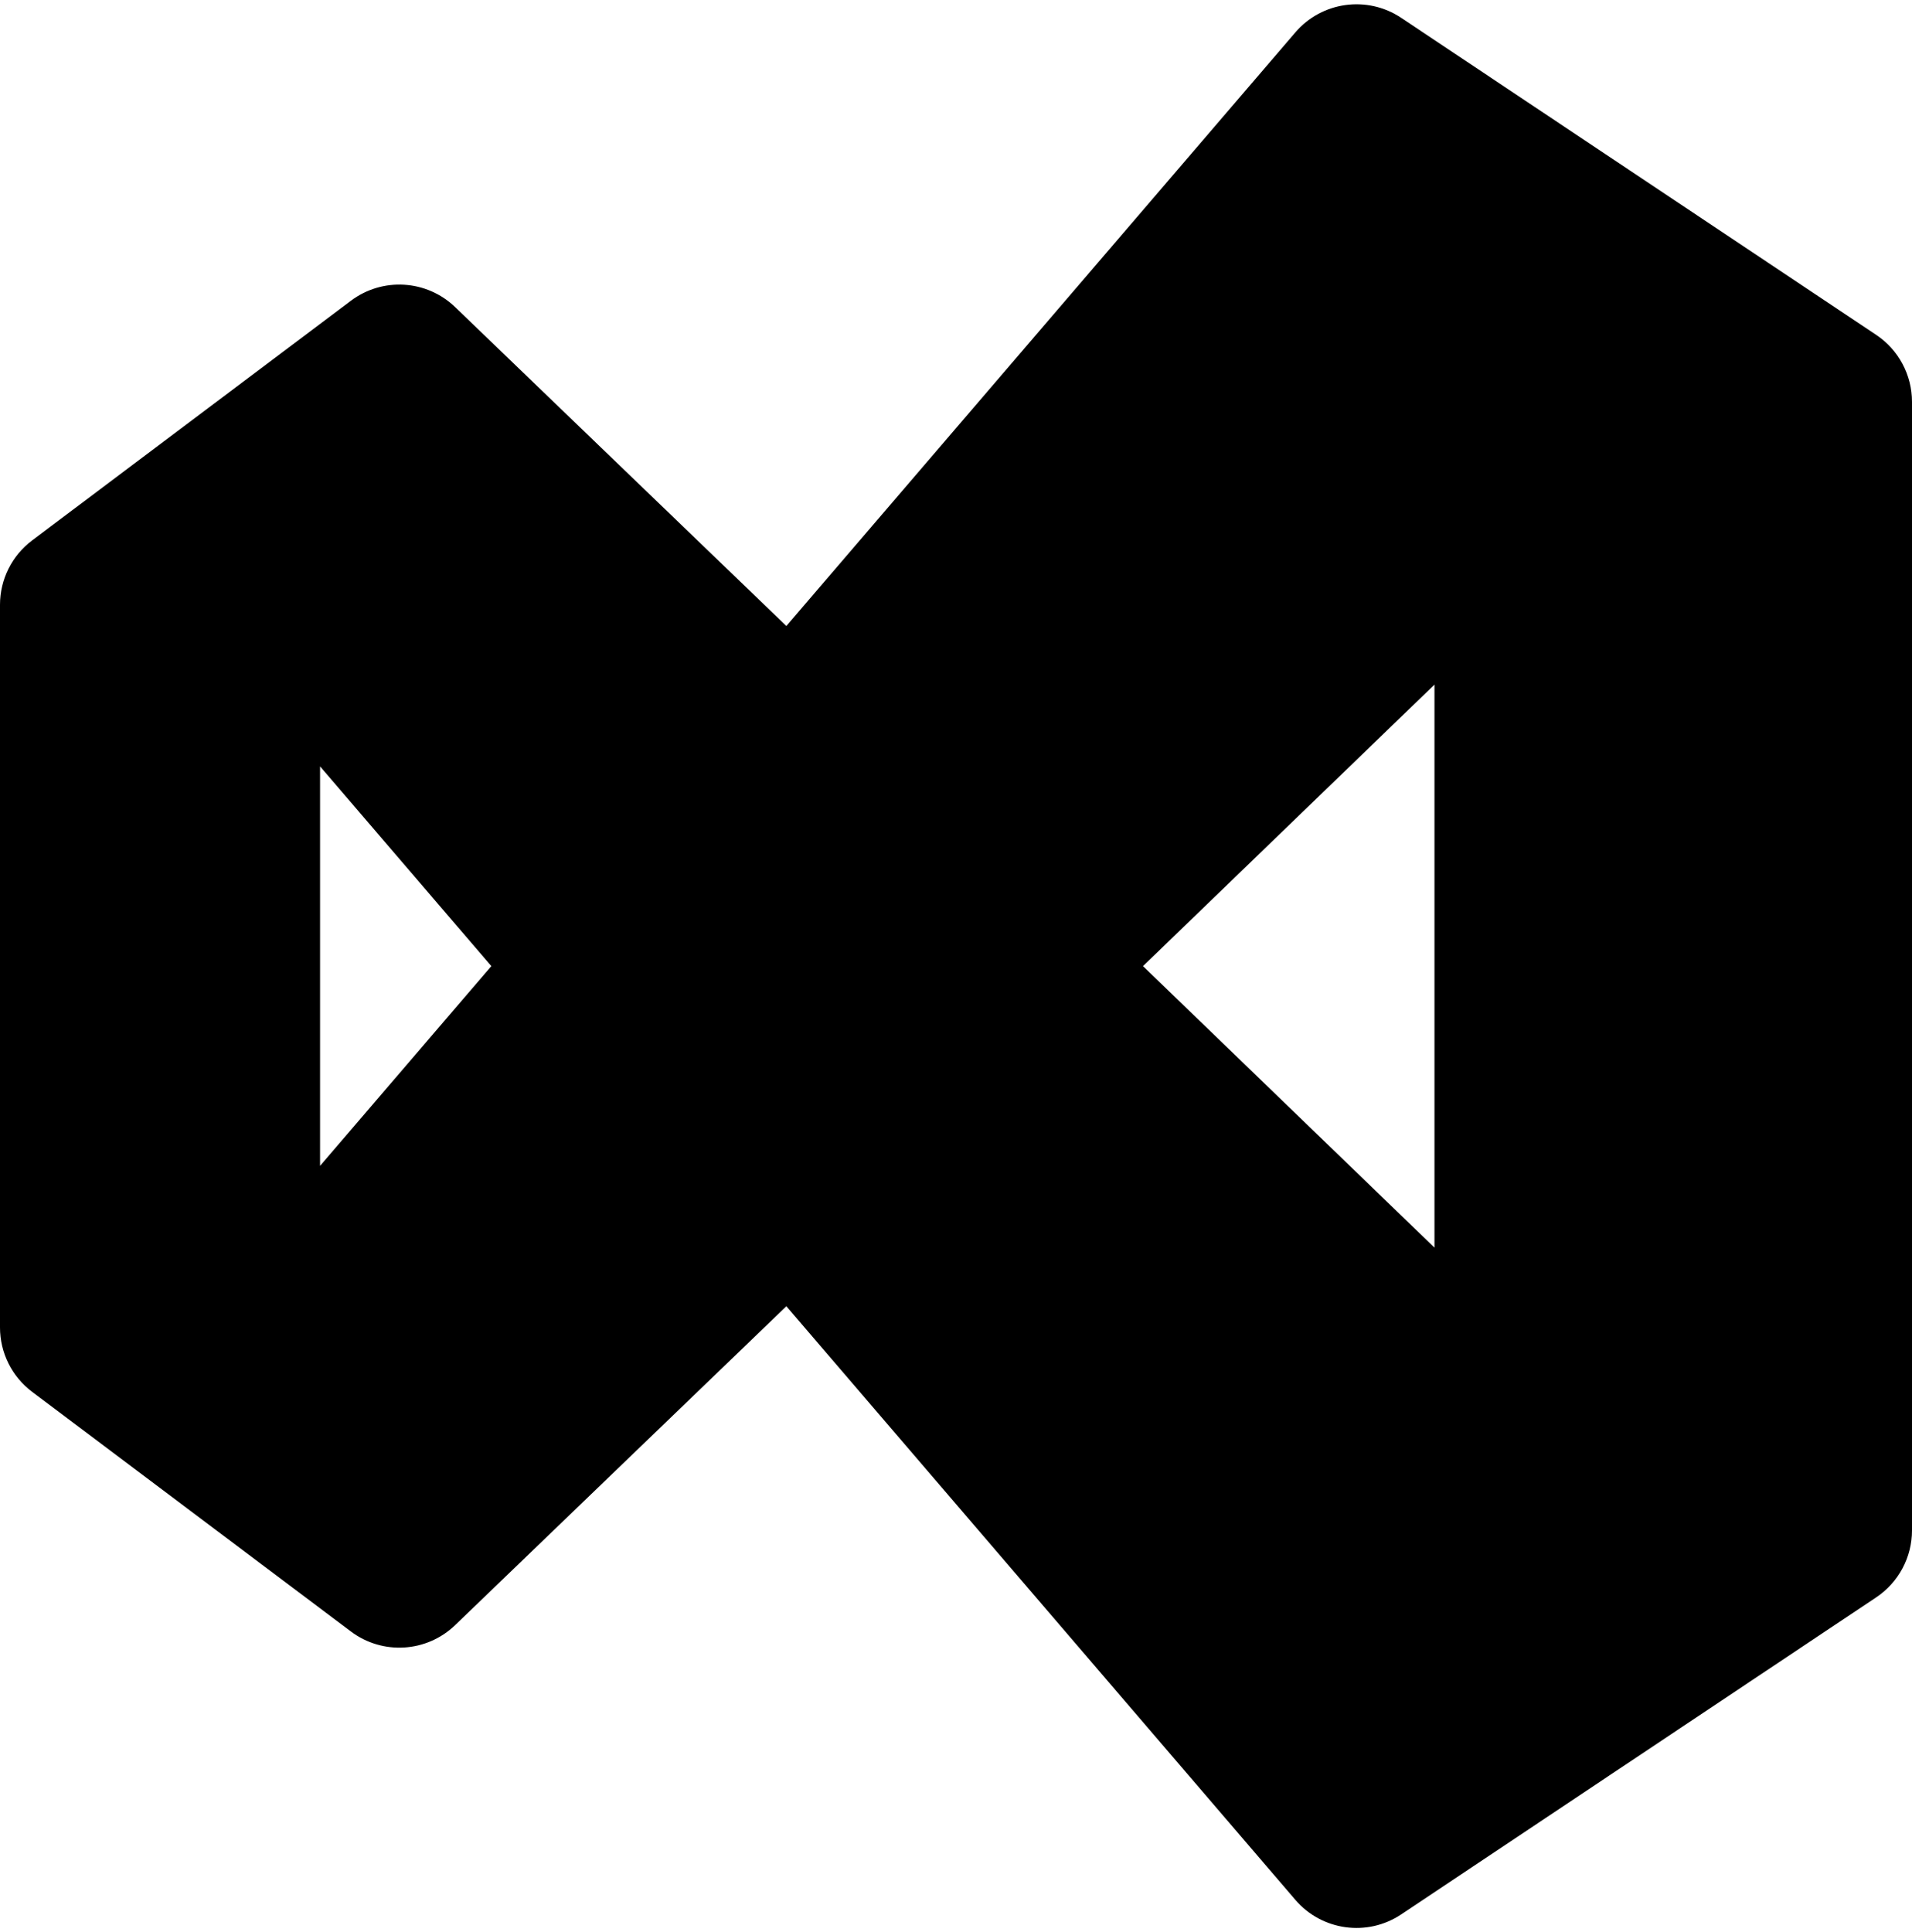 <?xml version="1.0" encoding="UTF-8" standalone="no"?><!DOCTYPE svg PUBLIC "-//W3C//DTD SVG 1.1//EN" "http://www.w3.org/Graphics/SVG/1.1/DTD/svg11.dtd"><svg width="100%" height="100%" viewBox="0 0 380 384" version="1.1" xmlns="http://www.w3.org/2000/svg" xmlns:xlink="http://www.w3.org/1999/xlink" xml:space="preserve" xmlns:serif="http://www.serif.com/" style="fill-rule:evenodd;clip-rule:evenodd;stroke-linejoin:round;stroke-miterlimit:2;"><path id="Visual-Studio-Logo-SVG" serif:id="Visual Studio Logo SVG" d="M6.386,276.605c-4.021,-3.022 -6.386,-7.76 -6.386,-12.79l0,-143.63c-0,-5.03 2.365,-9.768 6.386,-12.79c13.748,-10.335 46.283,-34.791 63.358,-47.627c6.278,-4.719 15.053,-4.184 20.711,1.263c20.471,19.707 65.83,63.374 65.83,63.374c0,0 74.622,-87.02 101.163,-117.97c5.268,-6.144 14.296,-7.386 21.028,-2.893c23.478,15.67 75.429,50.342 94.406,63.007c4.447,2.968 7.118,7.962 7.118,13.309c0,37.464 0,186.82 0,224.284c-0,5.347 -2.671,10.341 -7.118,13.309c-18.977,12.665 -70.928,47.337 -94.406,63.007c-6.732,4.493 -15.76,3.251 -21.028,-2.893c-26.541,-30.95 -101.163,-117.97 -101.163,-117.97c0,-0 -45.359,43.667 -65.83,63.374c-5.658,5.447 -14.433,5.982 -20.711,1.263c-17.075,-12.836 -49.61,-37.292 -63.358,-47.627Zm278.708,-140.552l-57.928,55.947l57.928,55.947l-0,-111.894Zm-221.483,16.253l-0,79.388l34.04,-39.694l-34.04,-39.694Z"/></svg>